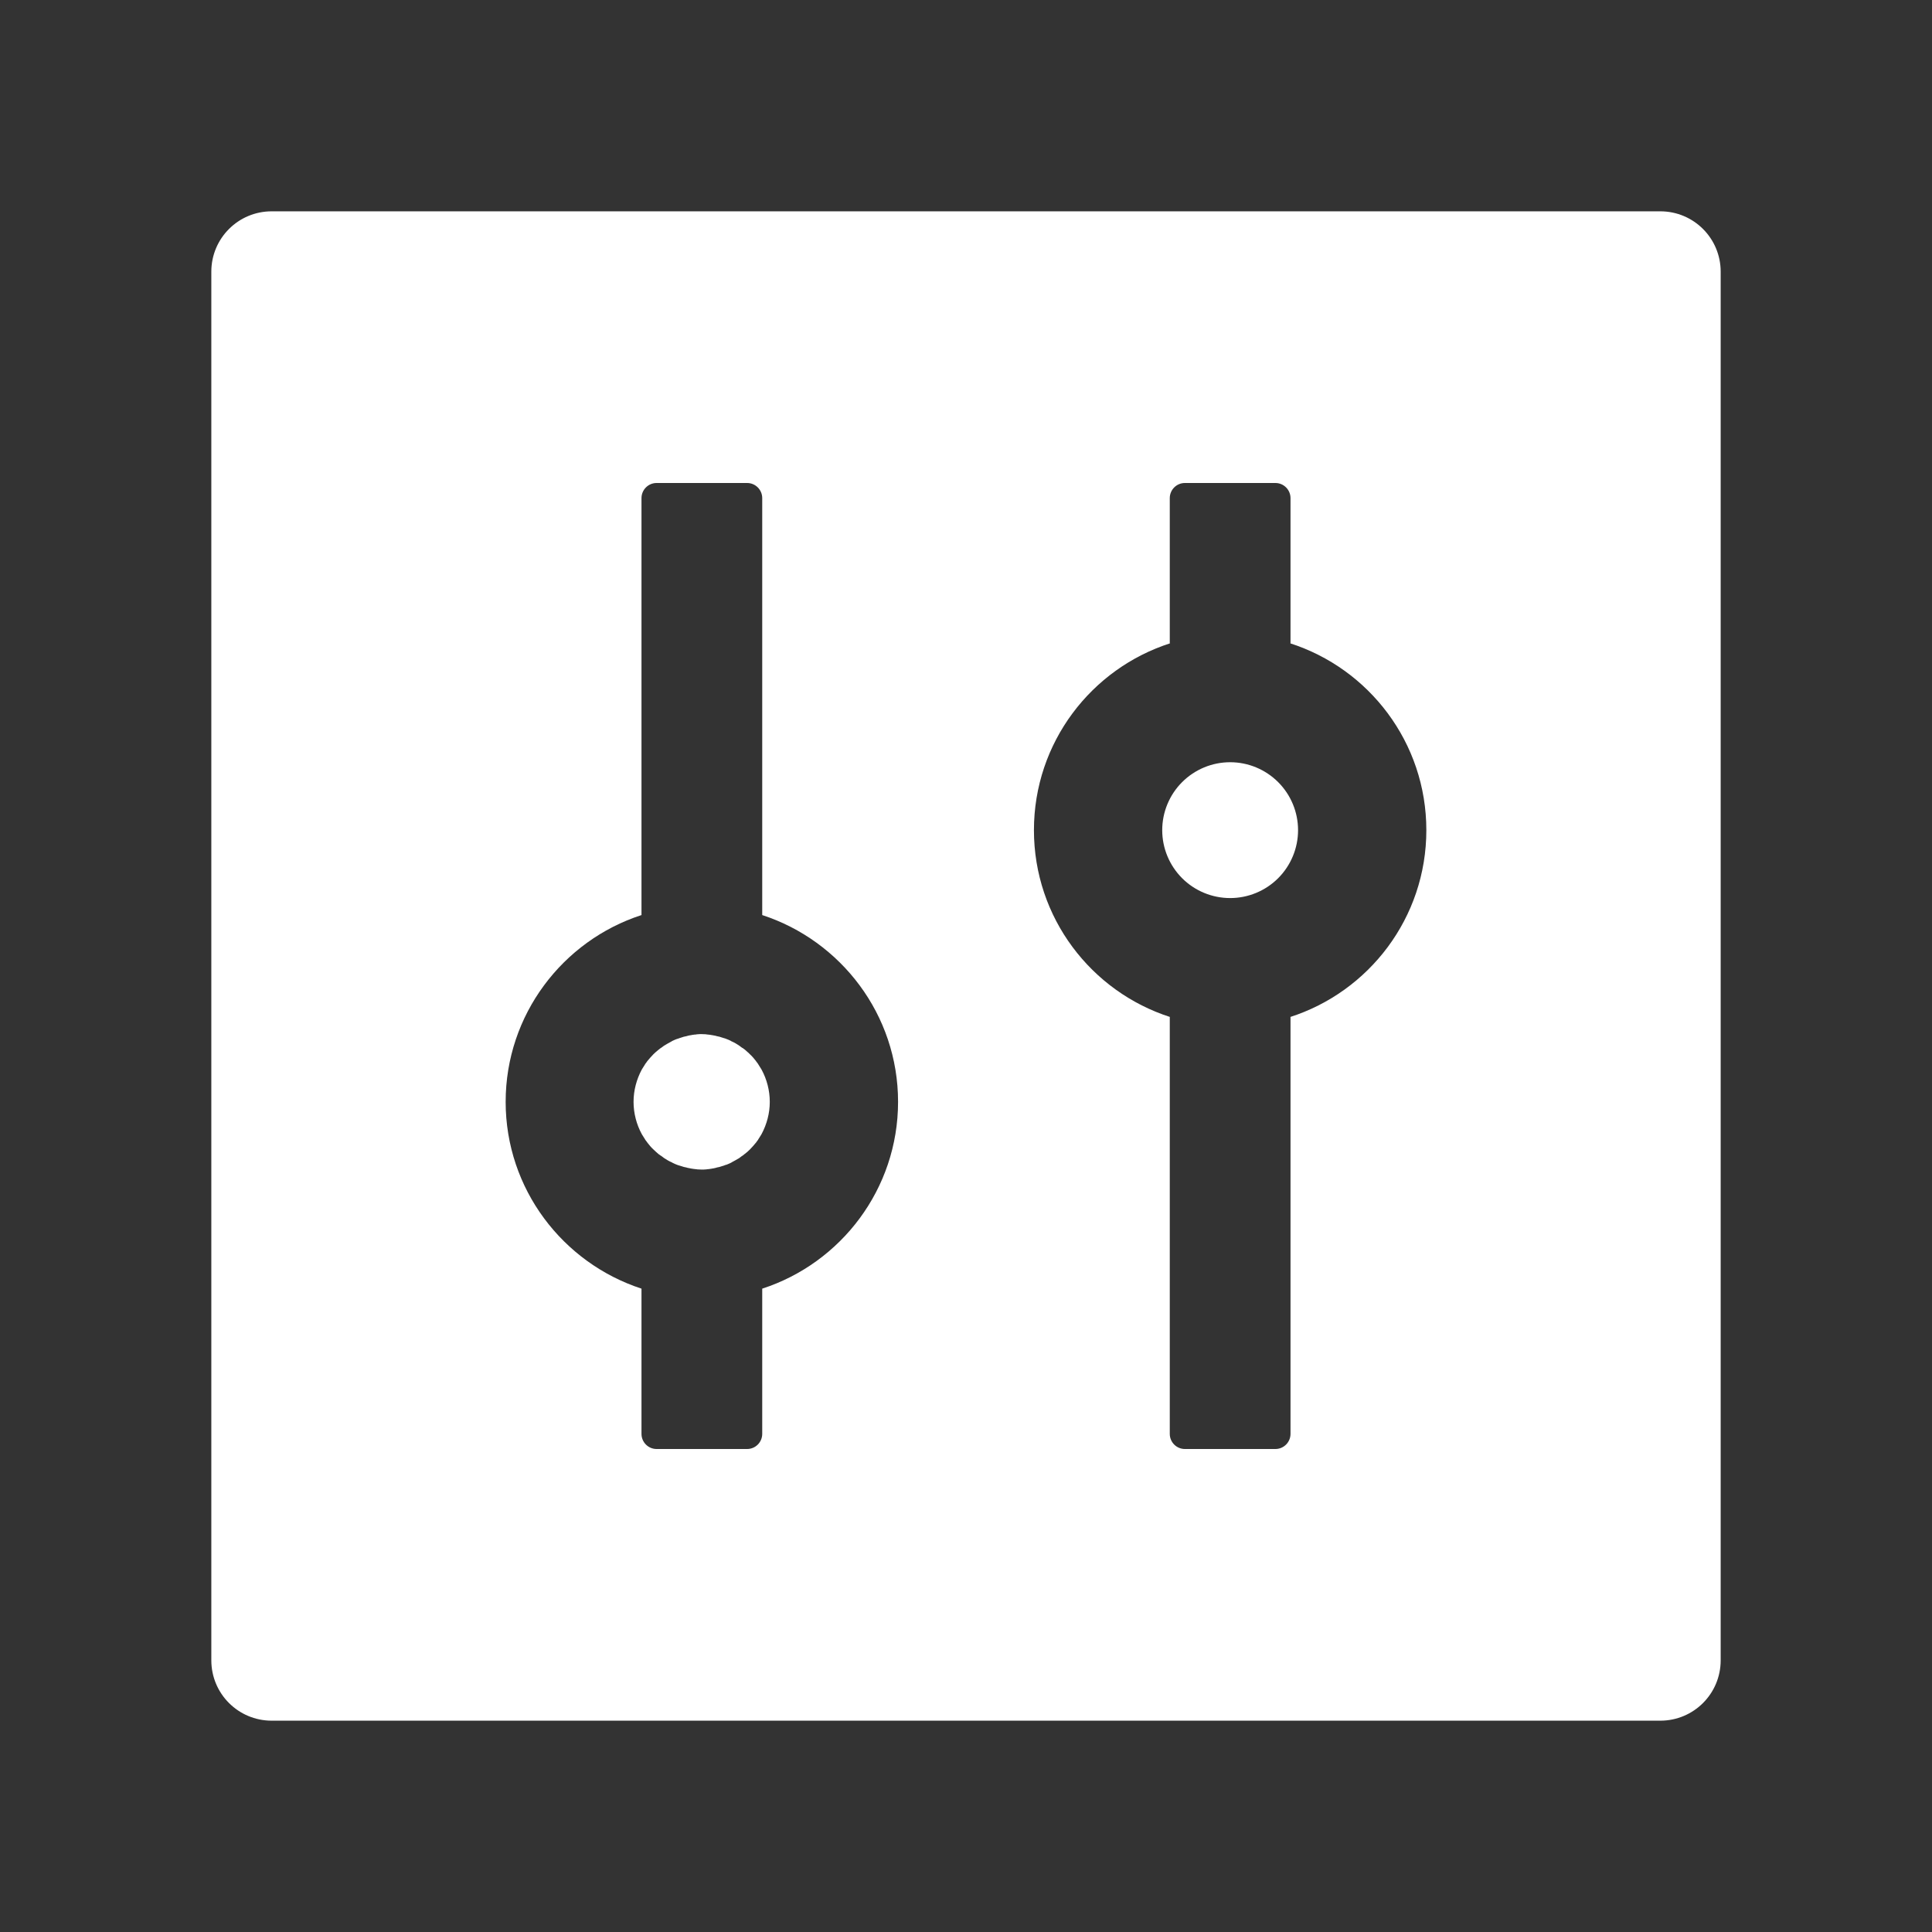<svg width="55" height="55" viewBox="0 0 55 55" fill="none" xmlns="http://www.w3.org/2000/svg">
<rect x="0" y="0" width="55" height="55" fill="#333333" stroke="none"/>
<path d="M47.266 6.016H7.734C6.784 6.016 6.016 6.784 6.016 7.734V47.266C6.016 48.216 6.784 48.984 7.734 48.984H47.266C48.216 48.984 48.984 48.216 48.984 47.266V7.734C48.984 6.784 48.216 6.016 47.266 6.016ZM21.699 36.685V40.82C21.699 41.057 21.506 41.25 21.27 41.25H18.691C18.455 41.25 18.262 41.057 18.262 40.82V36.685C16.022 35.954 14.395 33.849 14.395 31.367C14.395 28.886 16.022 26.775 18.262 26.05V14.18C18.262 13.943 18.455 13.75 18.691 13.75H21.27C21.506 13.75 21.699 13.943 21.699 14.18V26.05C23.939 26.78 25.566 28.886 25.566 31.367C25.566 33.849 23.939 35.959 21.699 36.685ZM36.717 28.956C36.727 28.956 36.733 28.95 36.738 28.95V40.82C36.738 41.057 36.545 41.25 36.309 41.25H33.73C33.494 41.25 33.301 41.057 33.301 40.82V28.95C33.312 28.95 33.317 28.956 33.322 28.956C31.066 28.236 29.434 26.125 29.434 23.633C29.434 21.141 31.066 19.03 33.322 18.31C33.312 18.31 33.306 18.315 33.301 18.315V14.18C33.301 13.943 33.494 13.75 33.73 13.75H36.309C36.545 13.75 36.738 13.943 36.738 14.18V18.315C36.727 18.315 36.722 18.31 36.717 18.31C38.973 19.03 40.605 21.141 40.605 23.633C40.605 26.125 38.973 28.236 36.717 28.956ZM33.086 23.633C33.086 24.146 33.29 24.637 33.652 25C34.015 25.363 34.507 25.566 35.02 25.566C35.532 25.566 36.024 25.363 36.387 25C36.749 24.637 36.953 24.146 36.953 23.633C36.953 23.12 36.749 22.628 36.387 22.266C36.024 21.903 35.532 21.699 35.02 21.699C34.507 21.699 34.015 21.903 33.652 22.266C33.29 22.628 33.086 23.12 33.086 23.633ZM21.667 30.427L21.586 30.298C21.586 30.293 21.581 30.293 21.581 30.288L21.533 30.223C21.527 30.218 21.522 30.212 21.522 30.207C21.468 30.137 21.415 30.073 21.35 30.014L21.339 30.003C21.318 29.981 21.296 29.96 21.275 29.944C21.232 29.901 21.184 29.863 21.135 29.831H21.13L21.065 29.783C21.06 29.777 21.049 29.772 21.044 29.767C20.98 29.724 20.91 29.681 20.834 29.648C20.824 29.643 20.808 29.638 20.797 29.627C20.775 29.616 20.759 29.611 20.738 29.6C20.722 29.595 20.7 29.584 20.684 29.579C20.657 29.568 20.63 29.557 20.604 29.552C20.582 29.546 20.555 29.536 20.534 29.53L20.485 29.514L20.41 29.498C20.399 29.493 20.383 29.493 20.373 29.487C20.335 29.482 20.297 29.471 20.26 29.466C20.249 29.466 20.238 29.466 20.227 29.46C20.195 29.455 20.169 29.455 20.136 29.45C20.125 29.45 20.115 29.45 20.099 29.444C20.056 29.444 20.018 29.439 19.975 29.439C19.932 29.439 19.895 29.439 19.852 29.444C19.841 29.444 19.83 29.444 19.814 29.45C19.782 29.45 19.75 29.455 19.723 29.46C19.712 29.46 19.701 29.46 19.69 29.466C19.653 29.471 19.615 29.477 19.578 29.487C19.567 29.493 19.551 29.493 19.54 29.498L19.465 29.514L19.416 29.53C19.395 29.536 19.368 29.546 19.347 29.552C19.32 29.562 19.293 29.573 19.266 29.579C19.25 29.584 19.229 29.595 19.212 29.6C19.191 29.611 19.175 29.616 19.153 29.627C19.143 29.632 19.127 29.638 19.116 29.648C19.046 29.686 18.976 29.724 18.906 29.767C18.901 29.772 18.89 29.777 18.885 29.783L18.82 29.831H18.815C18.767 29.869 18.718 29.906 18.675 29.944C18.654 29.965 18.632 29.981 18.611 30.003L18.6 30.014C18.54 30.076 18.483 30.14 18.428 30.207C18.423 30.212 18.418 30.218 18.418 30.223L18.369 30.288C18.369 30.293 18.364 30.293 18.364 30.298L18.283 30.427C18.278 30.438 18.273 30.443 18.267 30.454C18.122 30.728 18.036 31.04 18.036 31.367C18.036 31.695 18.122 32.012 18.267 32.28C18.273 32.291 18.278 32.296 18.283 32.307L18.364 32.436C18.364 32.441 18.369 32.441 18.369 32.447L18.418 32.511C18.423 32.517 18.428 32.522 18.428 32.527C18.482 32.597 18.536 32.662 18.6 32.721L18.611 32.731C18.632 32.753 18.654 32.774 18.675 32.791C18.718 32.834 18.767 32.871 18.815 32.903H18.82L18.885 32.952C18.89 32.957 18.901 32.962 18.906 32.968C18.971 33.011 19.041 33.054 19.116 33.086C19.127 33.091 19.143 33.097 19.153 33.107C19.175 33.118 19.191 33.123 19.212 33.134C19.229 33.14 19.25 33.15 19.266 33.156C19.293 33.166 19.32 33.177 19.347 33.183C19.368 33.188 19.395 33.199 19.416 33.204L19.465 33.22L19.54 33.236C19.551 33.242 19.567 33.242 19.578 33.247C19.615 33.252 19.653 33.263 19.69 33.269C19.701 33.269 19.712 33.269 19.723 33.274C19.755 33.279 19.782 33.279 19.814 33.285C19.825 33.285 19.835 33.285 19.852 33.29C19.895 33.29 19.932 33.295 19.975 33.295C20.018 33.295 20.056 33.295 20.099 33.29C20.109 33.29 20.12 33.29 20.136 33.285C20.169 33.285 20.201 33.279 20.227 33.274C20.238 33.274 20.249 33.274 20.26 33.269C20.297 33.263 20.335 33.258 20.373 33.247C20.383 33.242 20.399 33.242 20.41 33.236L20.485 33.22L20.534 33.204C20.555 33.199 20.582 33.188 20.604 33.183C20.63 33.172 20.657 33.161 20.684 33.156C20.7 33.15 20.722 33.14 20.738 33.134C20.759 33.123 20.775 33.118 20.797 33.107C20.808 33.102 20.824 33.097 20.834 33.086C20.904 33.048 20.974 33.011 21.044 32.968C21.049 32.962 21.06 32.957 21.065 32.952L21.13 32.903H21.135C21.184 32.866 21.232 32.828 21.275 32.791C21.296 32.769 21.318 32.753 21.339 32.731L21.35 32.721C21.409 32.662 21.468 32.592 21.522 32.527C21.527 32.522 21.533 32.517 21.533 32.511L21.581 32.447C21.581 32.441 21.586 32.441 21.586 32.436L21.667 32.307C21.672 32.296 21.678 32.291 21.683 32.28C21.828 32.006 21.914 31.695 21.914 31.367C21.914 31.04 21.828 30.723 21.683 30.454C21.678 30.443 21.672 30.433 21.667 30.427Z" fill="white"/>
</svg>
